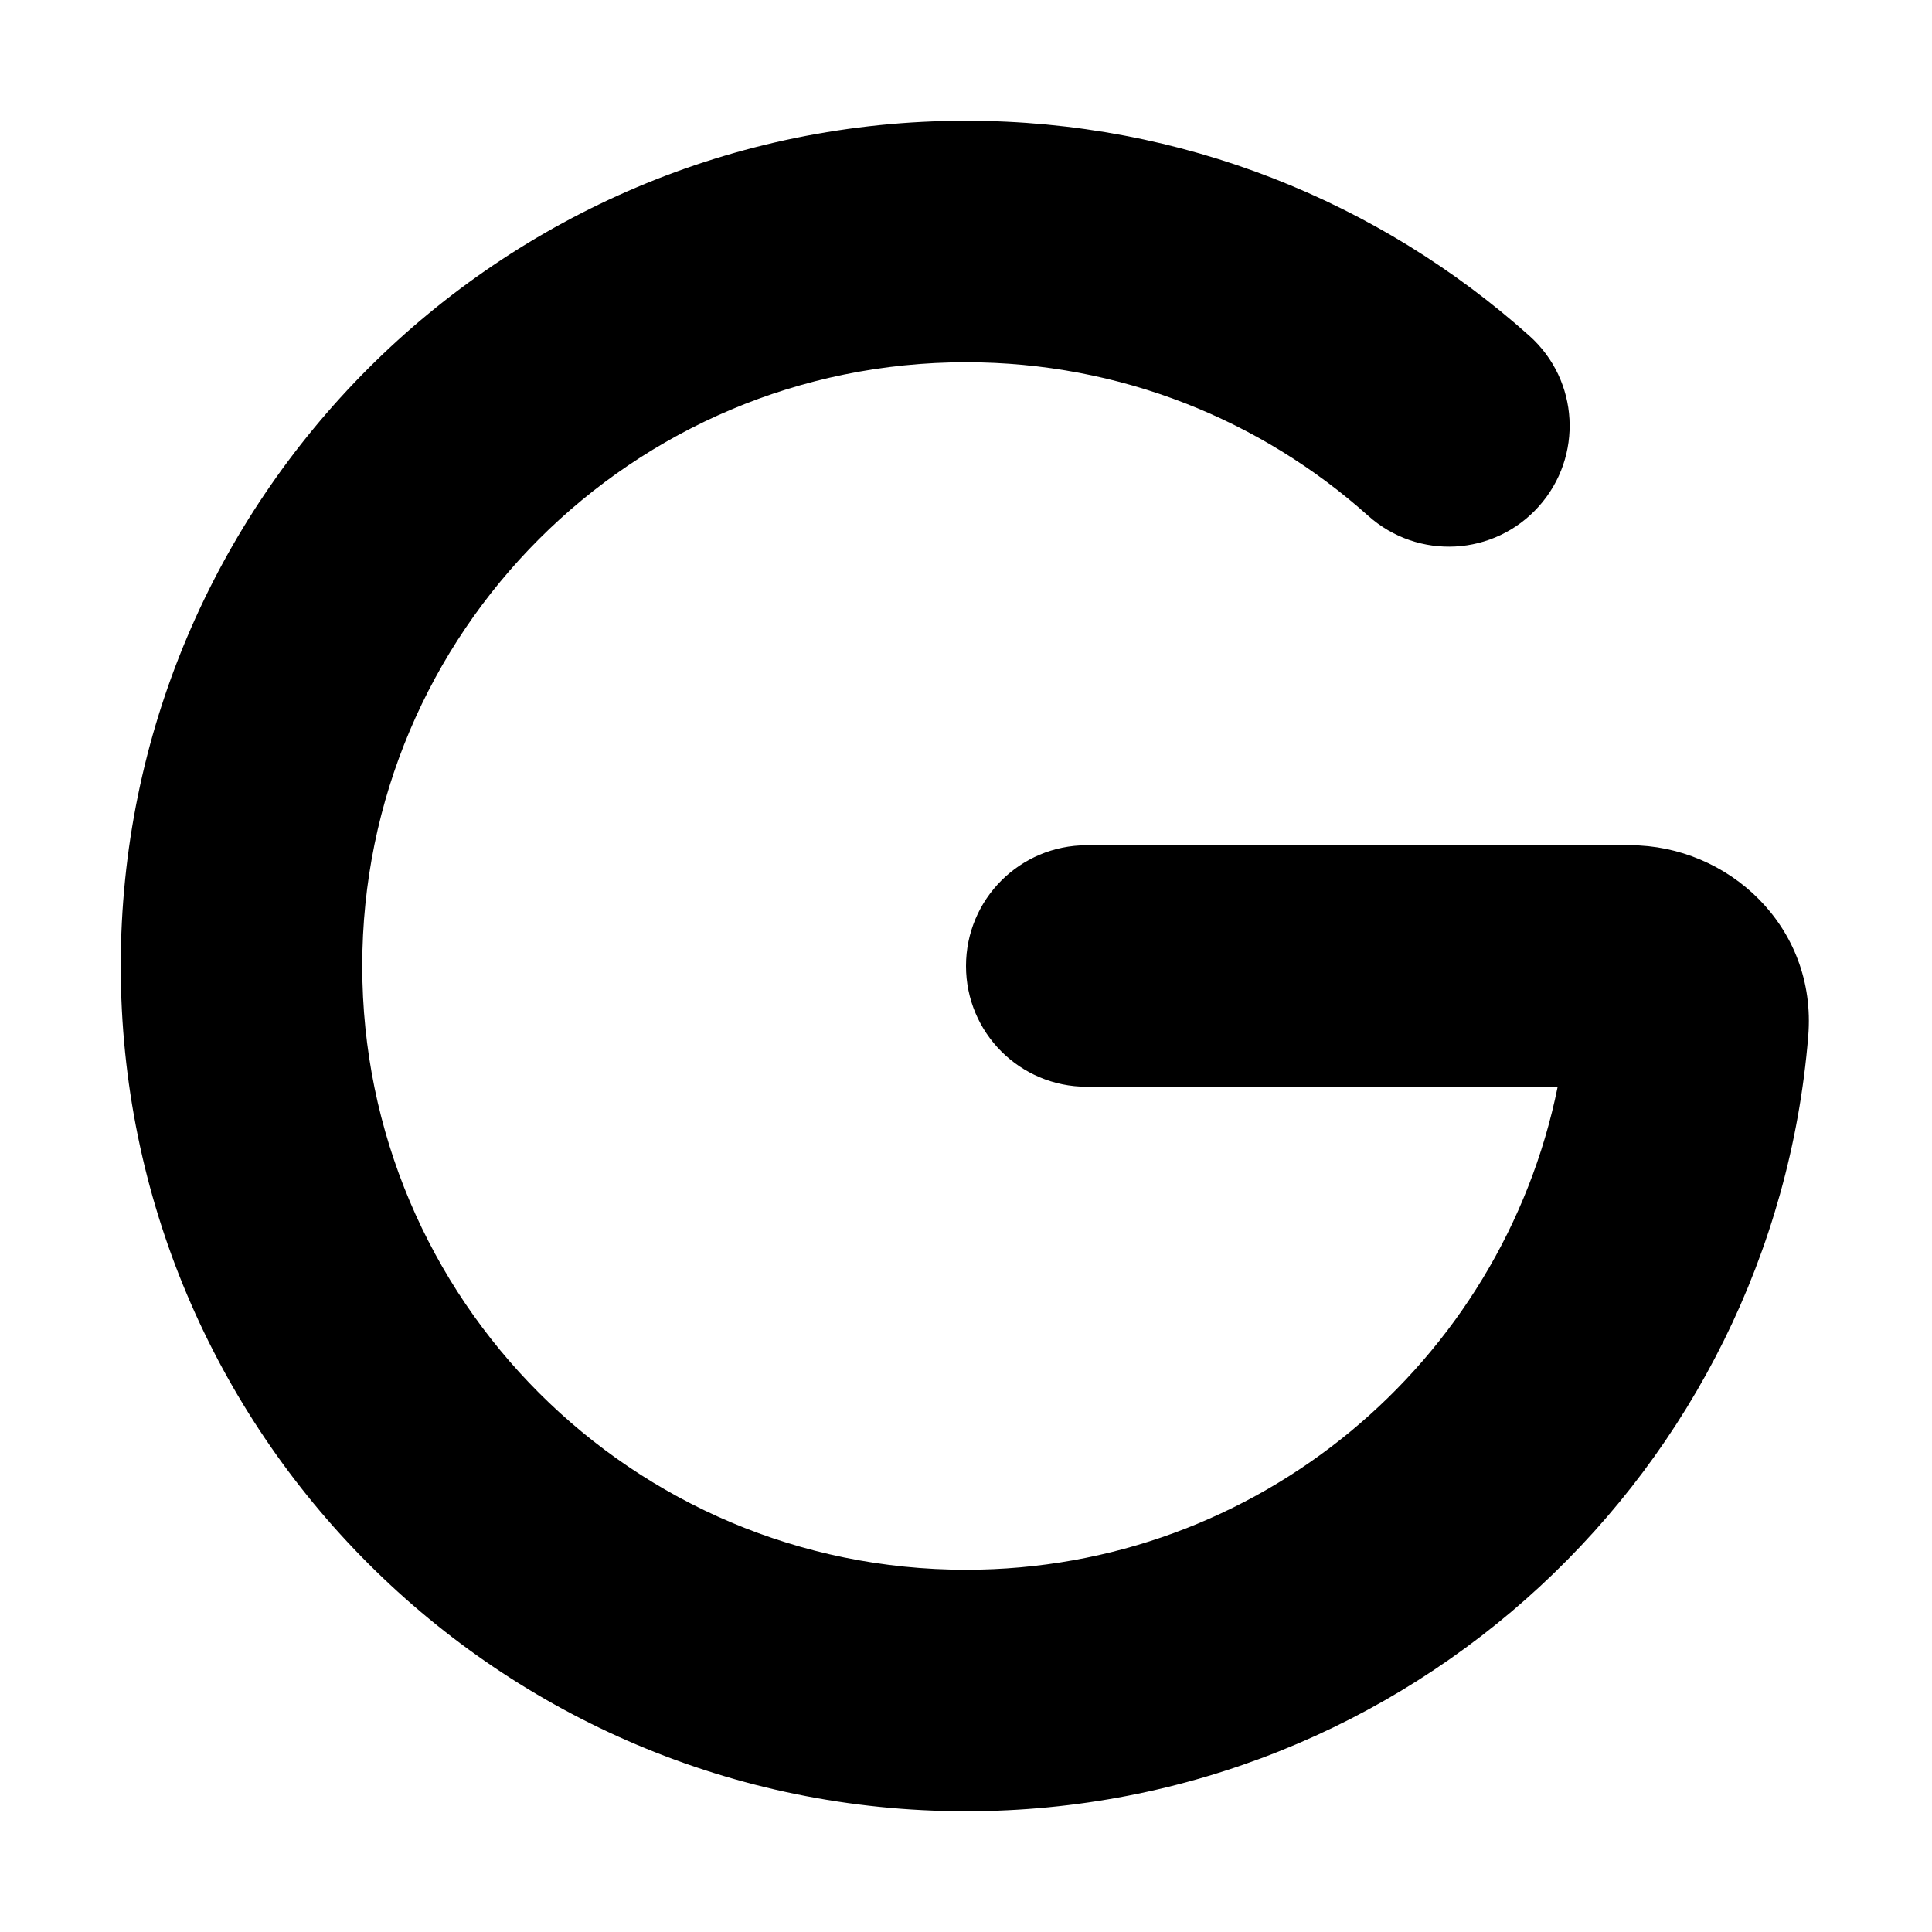 <?xml version="1.0" encoding="utf-8"?>
<!-- Generator: www.svgicons.com -->
<svg xmlns="http://www.w3.org/2000/svg" width="800" height="800" viewBox="0 0 448 512">
<path fill="currentColor" d="M224 96c-88.4 0-160 71.6-160 160s71.6 160 160 160c77.4 0 142-55 156.8-128H256c-17.7 0-32-14.3-32-32s14.3-32 32-32h144c25.8 0 49.6 21.4 47.2 50.6C437.8 389.6 341.4 480 224 480C100.3 480 0 379.7 0 256S100.3 32 224 32c57.4 0 109.7 21.6 149.3 57c13.2 11.8 14.3 32 2.5 45.2s-32 14.3-45.2 2.5C302.3 111.4 265 96 224 96"/>
</svg>